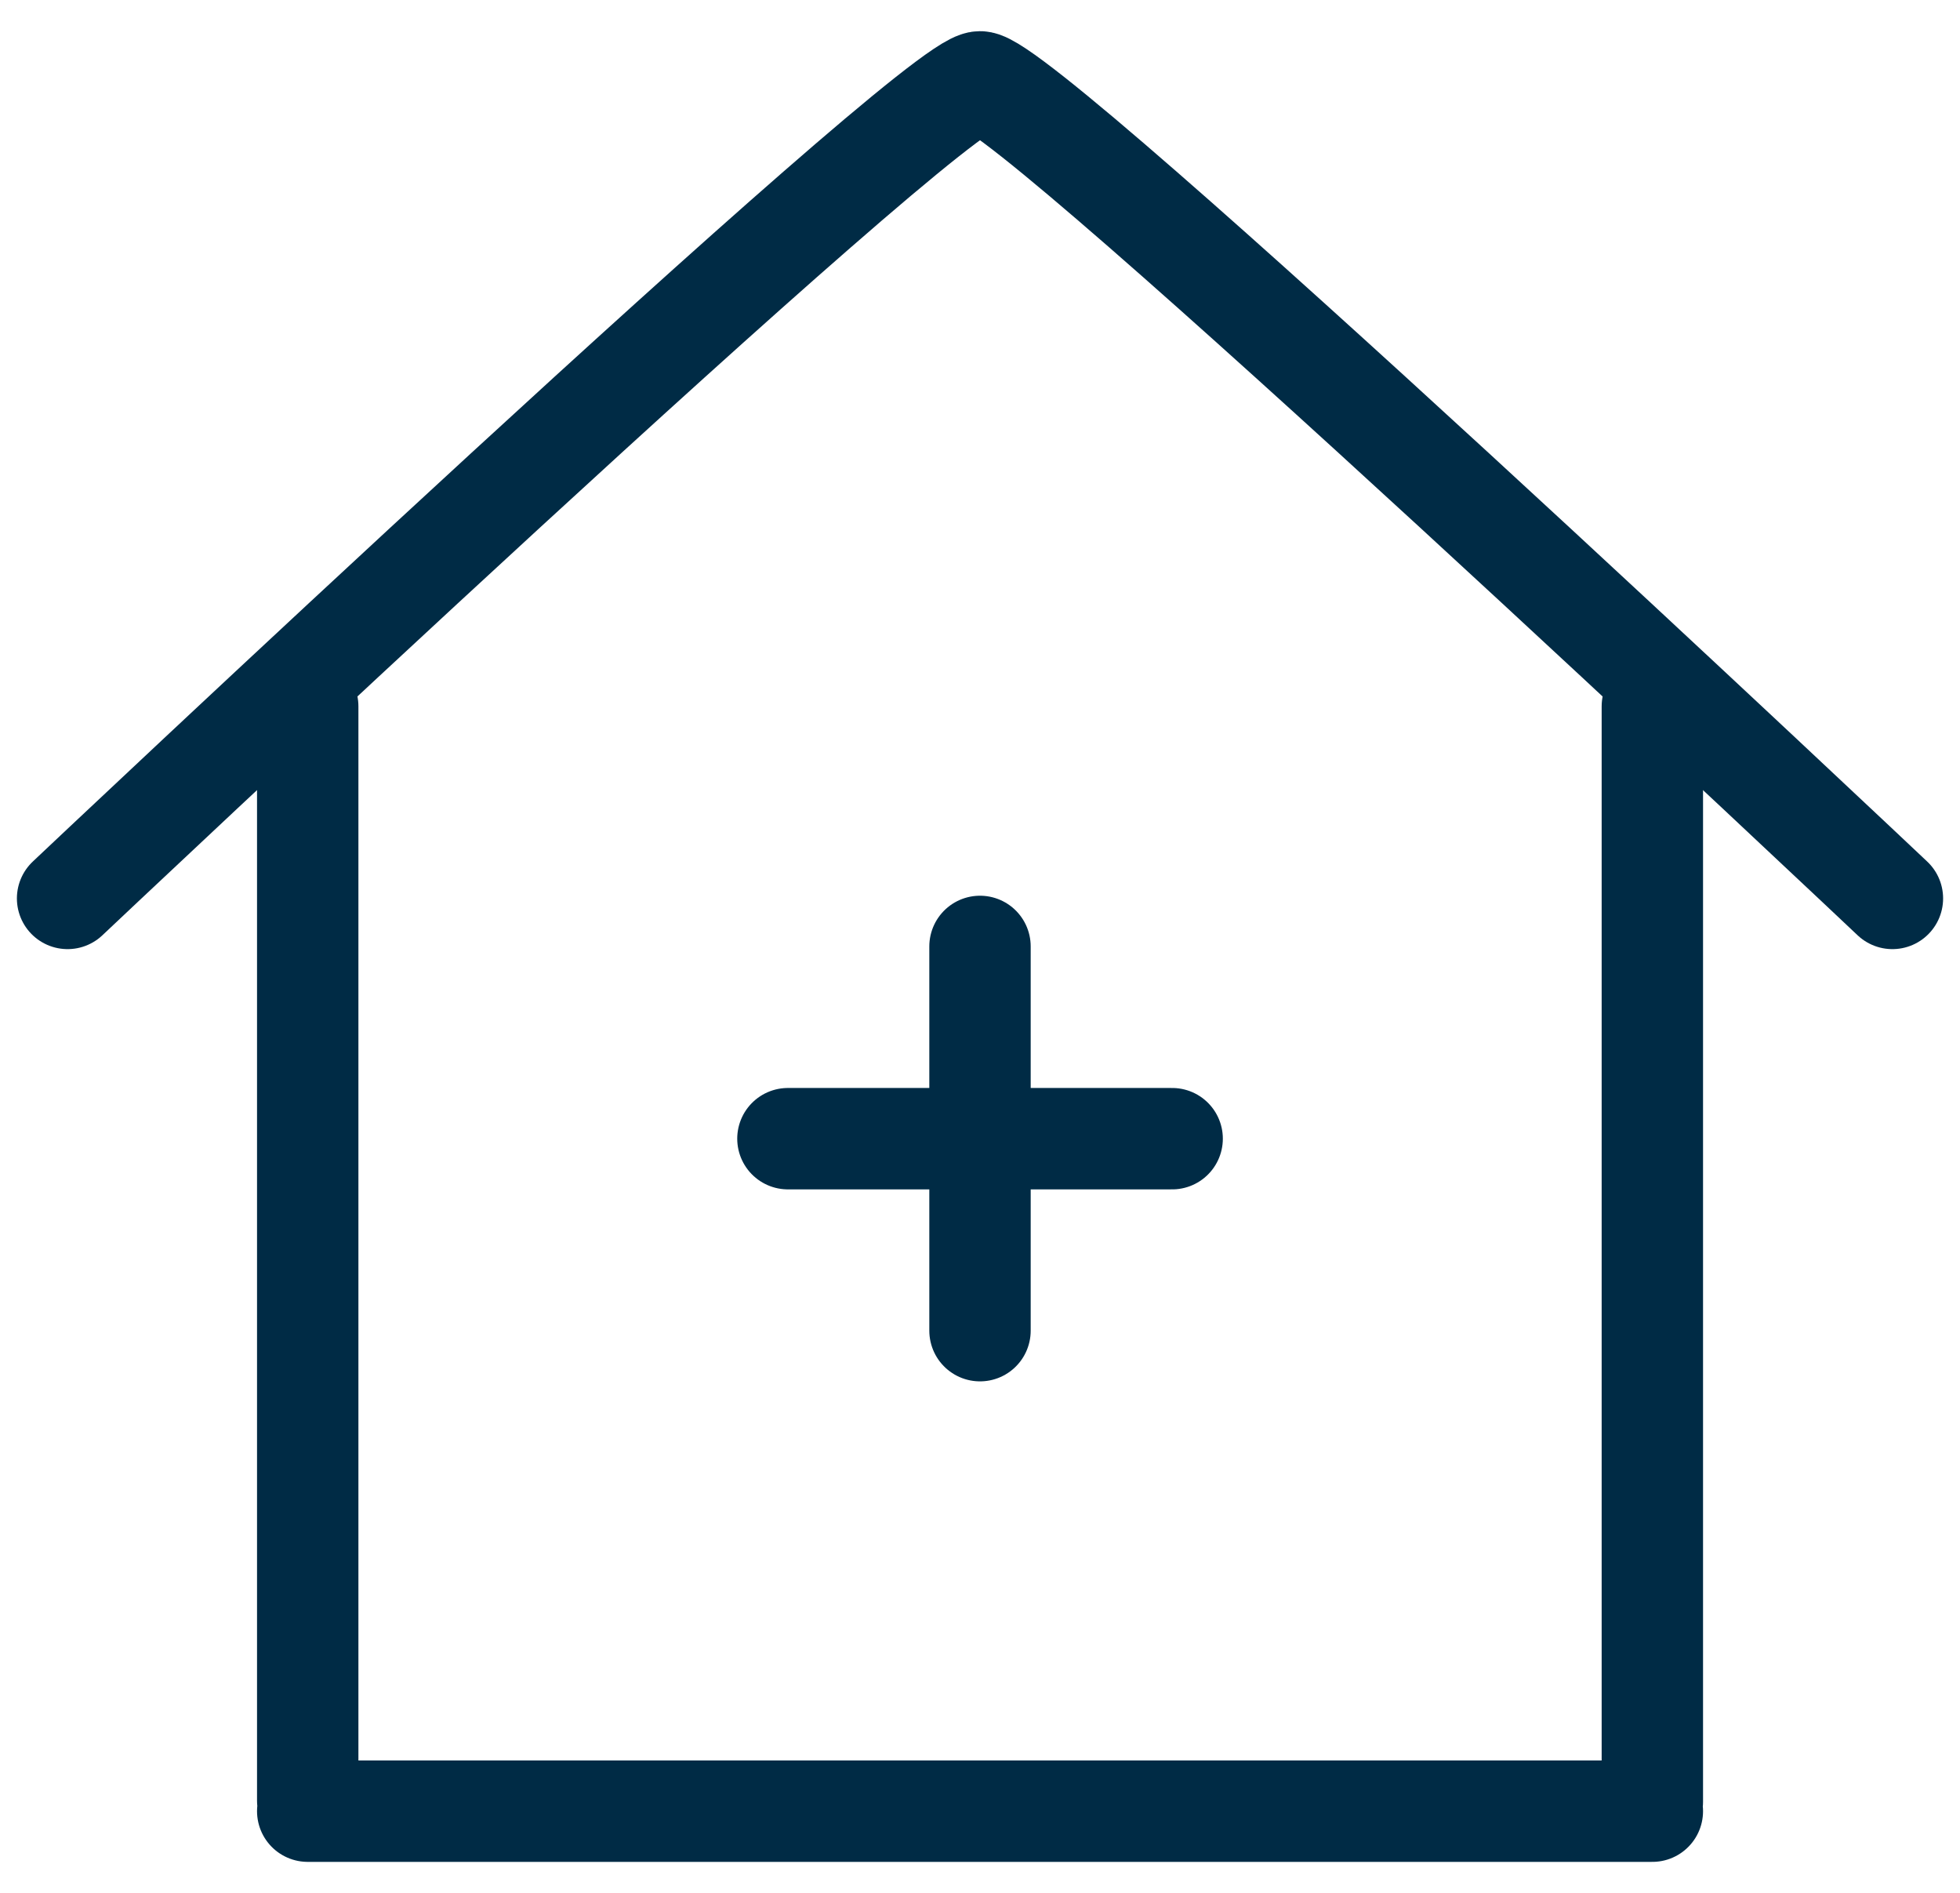 <svg width="29" height="28" viewBox="0 0 29 28" fill="none" xmlns="http://www.w3.org/2000/svg">
<path d="M4.553 10.449V26.637M24.448 10.449V26.654M24.448 26.792H4.553" stroke="#002B45" stroke-width="1.5" stroke-linecap="round"/>
<path d="M14.5 14V19.684" stroke="#002B45" stroke-width="1.5" stroke-linecap="round"/>
<path d="M11.658 16.844H17.343" stroke="#002B45" stroke-width="1.5" stroke-linecap="round"/>
<path d="M1 13.29C1 13.29 13.79 1.211 14.5 1.211C15.211 1.211 28 13.29 28 13.29" stroke="#002B45" stroke-width="1.5" stroke-linecap="round"/>
</svg>
